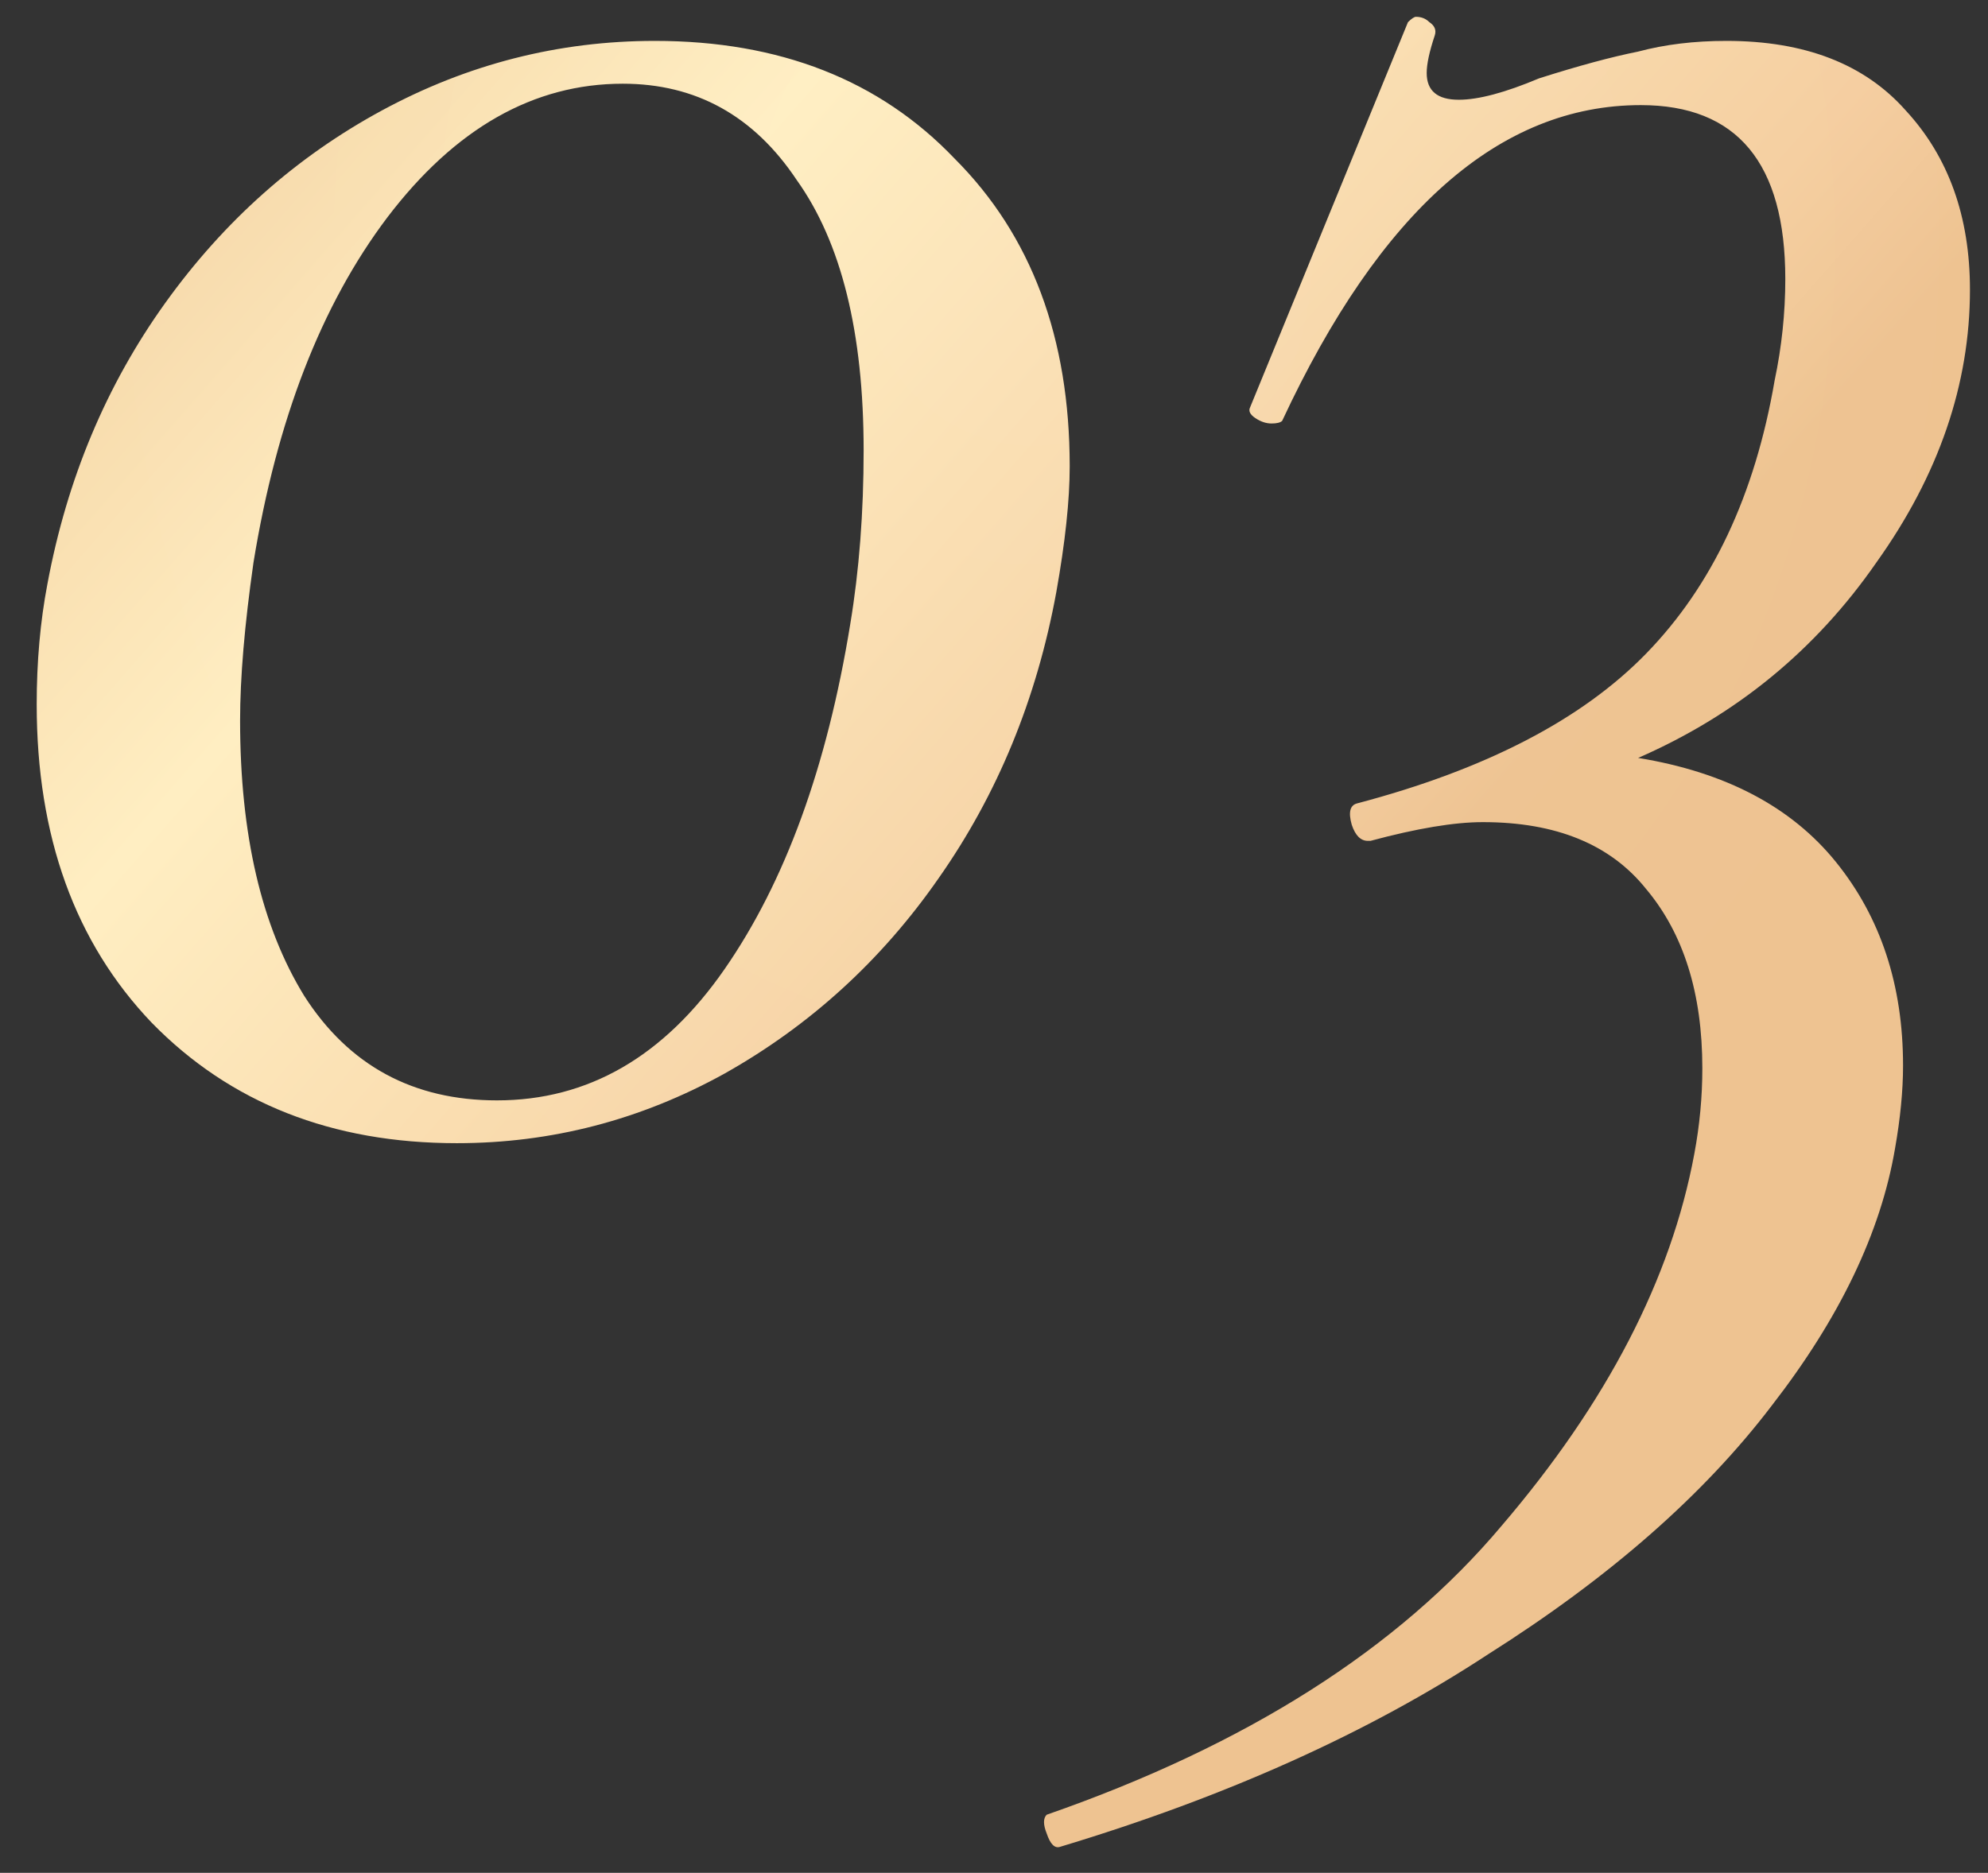 <?xml version="1.0" encoding="UTF-8"?> <svg xmlns="http://www.w3.org/2000/svg" width="52" height="49" viewBox="0 0 52 49" fill="none"><rect x="0" y="0" width="52" height="49" fill="#333333" stroke="none"/> <path d="M11.95 29.91C8.683 29.91 6.023 28.86 3.97 26.76C1.963 24.66 0.96 21.883 0.96 18.43C0.96 17.31 1.053 16.26 1.24 15.28C1.753 12.527 2.78 10.077 4.32 7.93C5.86 5.783 7.75 4.103 9.99 2.89C12.23 1.677 14.61 1.07 17.13 1.07C20.397 1.07 23.01 2.097 24.97 4.15C26.977 6.157 27.98 8.84 27.98 12.2C27.98 13.087 27.863 14.183 27.63 15.49C27.117 18.29 26.09 20.787 24.55 22.98C23.057 25.127 21.19 26.83 18.95 28.09C16.757 29.303 14.423 29.91 11.95 29.91ZM13 28.79C15.38 28.79 17.363 27.647 18.95 25.36C20.537 23.073 21.633 20.063 22.24 16.33C22.473 14.93 22.59 13.413 22.59 11.78C22.59 8.7 22.007 6.343 20.84 4.71C19.72 3.03 18.203 2.19 16.29 2.19C13.957 2.19 11.903 3.357 10.13 5.69C8.403 7.977 7.237 10.987 6.63 14.72C6.397 16.353 6.28 17.73 6.28 18.85C6.28 21.837 6.84 24.24 7.96 26.06C9.127 27.88 10.807 28.79 13 28.79ZM51.528 7.58C51.528 10.053 50.712 12.433 49.078 14.72C47.492 17.007 45.415 18.71 42.848 19.83C45.135 20.203 46.862 21.113 48.028 22.56C49.195 24.007 49.778 25.78 49.778 27.88C49.778 28.533 49.708 29.257 49.568 30.05C49.195 32.243 48.122 34.483 46.348 36.77C44.575 39.103 42.102 41.273 38.928 43.28C35.802 45.333 32.068 47.013 27.728 48.32C27.588 48.367 27.472 48.25 27.378 47.97C27.285 47.737 27.285 47.573 27.378 47.48C32.605 45.66 36.572 43.14 39.278 39.92C42.032 36.7 43.712 33.457 44.318 30.19C44.458 29.443 44.528 28.697 44.528 27.95C44.528 25.99 44.038 24.427 43.058 23.26C42.125 22.093 40.702 21.51 38.788 21.51C38.042 21.51 37.062 21.673 35.848 22H35.778C35.592 22 35.452 21.86 35.358 21.58C35.265 21.253 35.312 21.067 35.498 21.02C38.858 20.133 41.378 18.827 43.058 17.1C44.785 15.327 45.905 12.947 46.418 9.96C46.605 9.073 46.698 8.187 46.698 7.3C46.698 4.267 45.438 2.75 42.918 2.75C39.232 2.75 36.105 5.503 33.538 11.01C33.492 11.057 33.398 11.08 33.258 11.08C33.118 11.08 32.978 11.033 32.838 10.94C32.698 10.847 32.652 10.753 32.698 10.66L36.828 0.58C36.922 0.487 36.992 0.44 37.038 0.44C37.178 0.44 37.295 0.487 37.388 0.58C37.528 0.673 37.575 0.79 37.528 0.93C37.388 1.35 37.318 1.677 37.318 1.91C37.318 2.377 37.598 2.61 38.158 2.61C38.672 2.61 39.372 2.423 40.258 2.05C41.285 1.723 42.148 1.49 42.848 1.35C43.548 1.163 44.318 1.07 45.158 1.07C47.212 1.07 48.775 1.677 49.848 2.89C50.968 4.103 51.528 5.667 51.528 7.58Z" fill="url(#paint0_linear_179_326)"></path> <path d="M11.95 29.91C8.683 29.91 6.023 28.86 3.97 26.76C1.963 24.66 0.96 21.883 0.96 18.43C0.96 17.31 1.053 16.26 1.24 15.28C1.753 12.527 2.78 10.077 4.32 7.93C5.86 5.783 7.75 4.103 9.99 2.89C12.23 1.677 14.61 1.07 17.13 1.07C20.397 1.07 23.01 2.097 24.97 4.15C26.977 6.157 27.98 8.84 27.98 12.2C27.98 13.087 27.863 14.183 27.63 15.49C27.117 18.29 26.09 20.787 24.55 22.98C23.057 25.127 21.19 26.83 18.95 28.09C16.757 29.303 14.423 29.91 11.95 29.91ZM13 28.79C15.38 28.79 17.363 27.647 18.95 25.36C20.537 23.073 21.633 20.063 22.24 16.33C22.473 14.93 22.59 13.413 22.59 11.78C22.59 8.7 22.007 6.343 20.84 4.71C19.72 3.03 18.203 2.19 16.29 2.19C13.957 2.19 11.903 3.357 10.13 5.69C8.403 7.977 7.237 10.987 6.63 14.72C6.397 16.353 6.28 17.73 6.28 18.85C6.28 21.837 6.84 24.24 7.96 26.06C9.127 27.88 10.807 28.79 13 28.79ZM51.528 7.58C51.528 10.053 50.712 12.433 49.078 14.72C47.492 17.007 45.415 18.71 42.848 19.83C45.135 20.203 46.862 21.113 48.028 22.56C49.195 24.007 49.778 25.78 49.778 27.88C49.778 28.533 49.708 29.257 49.568 30.05C49.195 32.243 48.122 34.483 46.348 36.77C44.575 39.103 42.102 41.273 38.928 43.28C35.802 45.333 32.068 47.013 27.728 48.32C27.588 48.367 27.472 48.25 27.378 47.97C27.285 47.737 27.285 47.573 27.378 47.48C32.605 45.66 36.572 43.14 39.278 39.92C42.032 36.7 43.712 33.457 44.318 30.19C44.458 29.443 44.528 28.697 44.528 27.95C44.528 25.99 44.038 24.427 43.058 23.26C42.125 22.093 40.702 21.51 38.788 21.51C38.042 21.51 37.062 21.673 35.848 22H35.778C35.592 22 35.452 21.86 35.358 21.58C35.265 21.253 35.312 21.067 35.498 21.02C38.858 20.133 41.378 18.827 43.058 17.1C44.785 15.327 45.905 12.947 46.418 9.96C46.605 9.073 46.698 8.187 46.698 7.3C46.698 4.267 45.438 2.75 42.918 2.75C39.232 2.75 36.105 5.503 33.538 11.01C33.492 11.057 33.398 11.08 33.258 11.08C33.118 11.08 32.978 11.033 32.838 10.94C32.698 10.847 32.652 10.753 32.698 10.66L36.828 0.58C36.922 0.487 36.992 0.44 37.038 0.44C37.178 0.44 37.295 0.487 37.388 0.58C37.528 0.673 37.575 0.79 37.528 0.93C37.388 1.35 37.318 1.677 37.318 1.91C37.318 2.377 37.598 2.61 38.158 2.61C38.672 2.61 39.372 2.423 40.258 2.05C41.285 1.723 42.148 1.49 42.848 1.35C43.548 1.163 44.318 1.07 45.158 1.07C47.212 1.07 48.775 1.677 49.848 2.89C50.968 4.103 51.528 5.667 51.528 7.58Z" fill="url(#paint1_radial_179_326)" fill-opacity="0.2"></path> <defs> <linearGradient id="paint0_linear_179_326" x1="40.517" y1="-52.194" x2="75.885" y2="-21.203" gradientUnits="userSpaceOnUse"> <stop stop-color="#EDC28F"></stop> <stop offset="0.449" stop-color="#FFEEC2"></stop> <stop offset="0.893" stop-color="#F5CEA0"></stop> <stop offset="1" stop-color="#EEC391"></stop> </linearGradient> <radialGradient id="paint1_radial_179_326" cx="0" cy="0" r="1" gradientUnits="userSpaceOnUse" gradientTransform="translate(27 6.5) rotate(90) scale(31.5 28)"> <stop stop-color="white" stop-opacity="0.2"></stop> <stop offset="1" stop-color="white" stop-opacity="0"></stop> </radialGradient> </defs> </svg> 